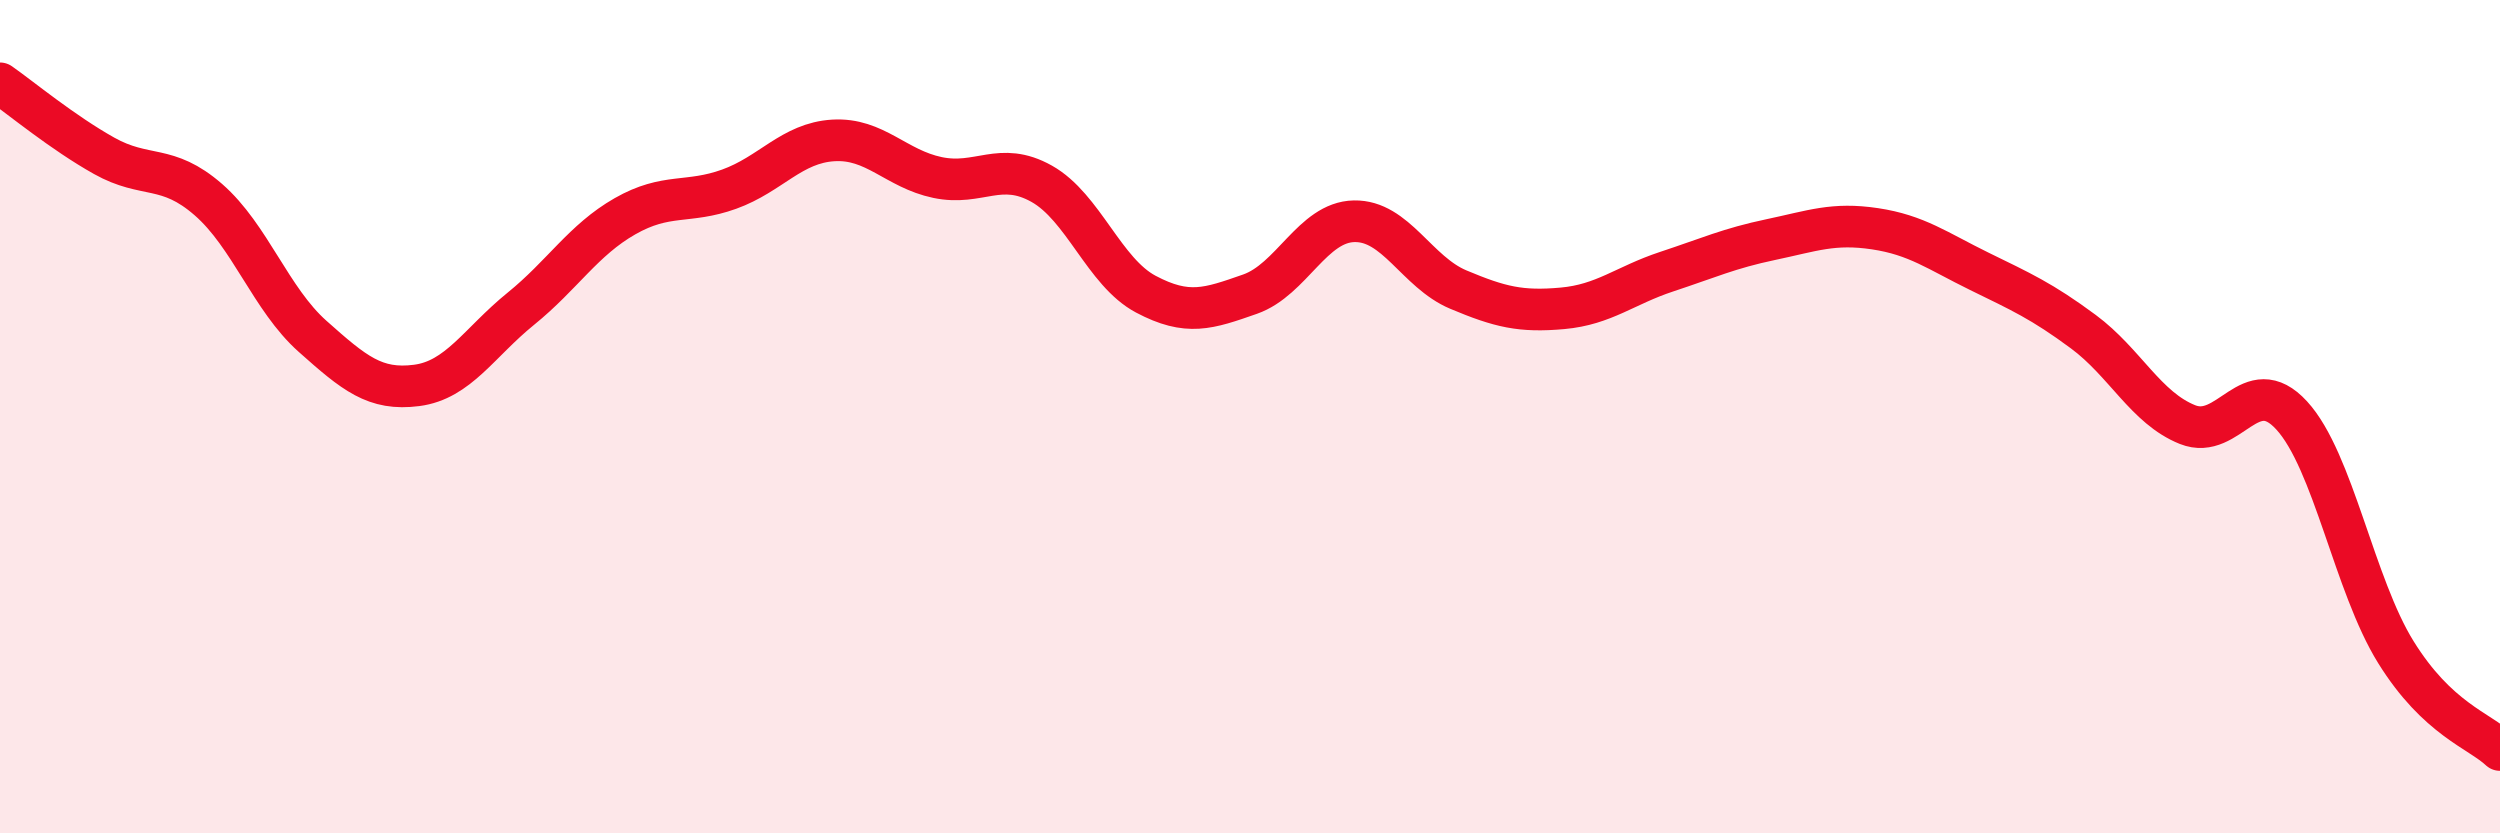 
    <svg width="60" height="20" viewBox="0 0 60 20" xmlns="http://www.w3.org/2000/svg">
      <path
        d="M 0,2 C 0.5,2.35 1.5,3.18 2.5,3.74 C 3.5,4.3 4,3.92 5,4.79 C 6,5.66 6.5,7.18 7.5,8.07 C 8.5,8.96 9,9.38 10,9.25 C 11,9.12 11.5,8.22 12.5,7.41 C 13.5,6.6 14,5.76 15,5.19 C 16,4.62 16.5,4.9 17.5,4.54 C 18.5,4.18 19,3.43 20,3.37 C 21,3.31 21.5,4.05 22.5,4.26 C 23.5,4.47 24,3.85 25,4.41 C 26,4.97 26.5,6.53 27.5,7.06 C 28.5,7.59 29,7.41 30,7.06 C 31,6.71 31.5,5.33 32.5,5.31 C 33.5,5.29 34,6.53 35,6.95 C 36,7.37 36.5,7.49 37.5,7.4 C 38.5,7.31 39,6.85 40,6.52 C 41,6.19 41.5,5.96 42.5,5.75 C 43.5,5.54 44,5.34 45,5.49 C 46,5.64 46.5,6.02 47.5,6.51 C 48.5,7 49,7.22 50,7.96 C 51,8.7 51.5,9.79 52.5,10.19 C 53.5,10.59 54,8.88 55,9.97 C 56,11.06 56.5,14.04 57.5,15.65 C 58.5,17.26 59.5,17.53 60,18L60 20L0 20Z"
        fill="#EB0A25"
        opacity="0.1"
        stroke-linecap="round"
        stroke-linejoin="round"
      />
      <path
        d="M 0,2 C 0.5,2.35 1.5,3.18 2.5,3.74 C 3.5,4.3 4,3.92 5,4.79 C 6,5.66 6.5,7.18 7.5,8.07 C 8.5,8.96 9,9.38 10,9.25 C 11,9.12 11.5,8.22 12.5,7.41 C 13.5,6.6 14,5.76 15,5.19 C 16,4.62 16.5,4.9 17.5,4.54 C 18.5,4.18 19,3.43 20,3.37 C 21,3.31 21.5,4.05 22.5,4.26 C 23.5,4.47 24,3.85 25,4.41 C 26,4.97 26.5,6.53 27.5,7.06 C 28.5,7.59 29,7.41 30,7.06 C 31,6.71 31.5,5.33 32.5,5.31 C 33.5,5.29 34,6.53 35,6.95 C 36,7.37 36.5,7.49 37.5,7.4 C 38.5,7.31 39,6.85 40,6.52 C 41,6.19 41.5,5.96 42.5,5.75 C 43.5,5.54 44,5.34 45,5.49 C 46,5.64 46.5,6.02 47.5,6.51 C 48.5,7 49,7.22 50,7.96 C 51,8.7 51.5,9.79 52.5,10.19 C 53.5,10.59 54,8.88 55,9.97 C 56,11.06 56.5,14.04 57.5,15.65 C 58.5,17.26 59.5,17.53 60,18"
        stroke="#EB0A25"
        stroke-width="1"
        fill="none"
        stroke-linecap="round"
        stroke-linejoin="round"
      />
    </svg>
  